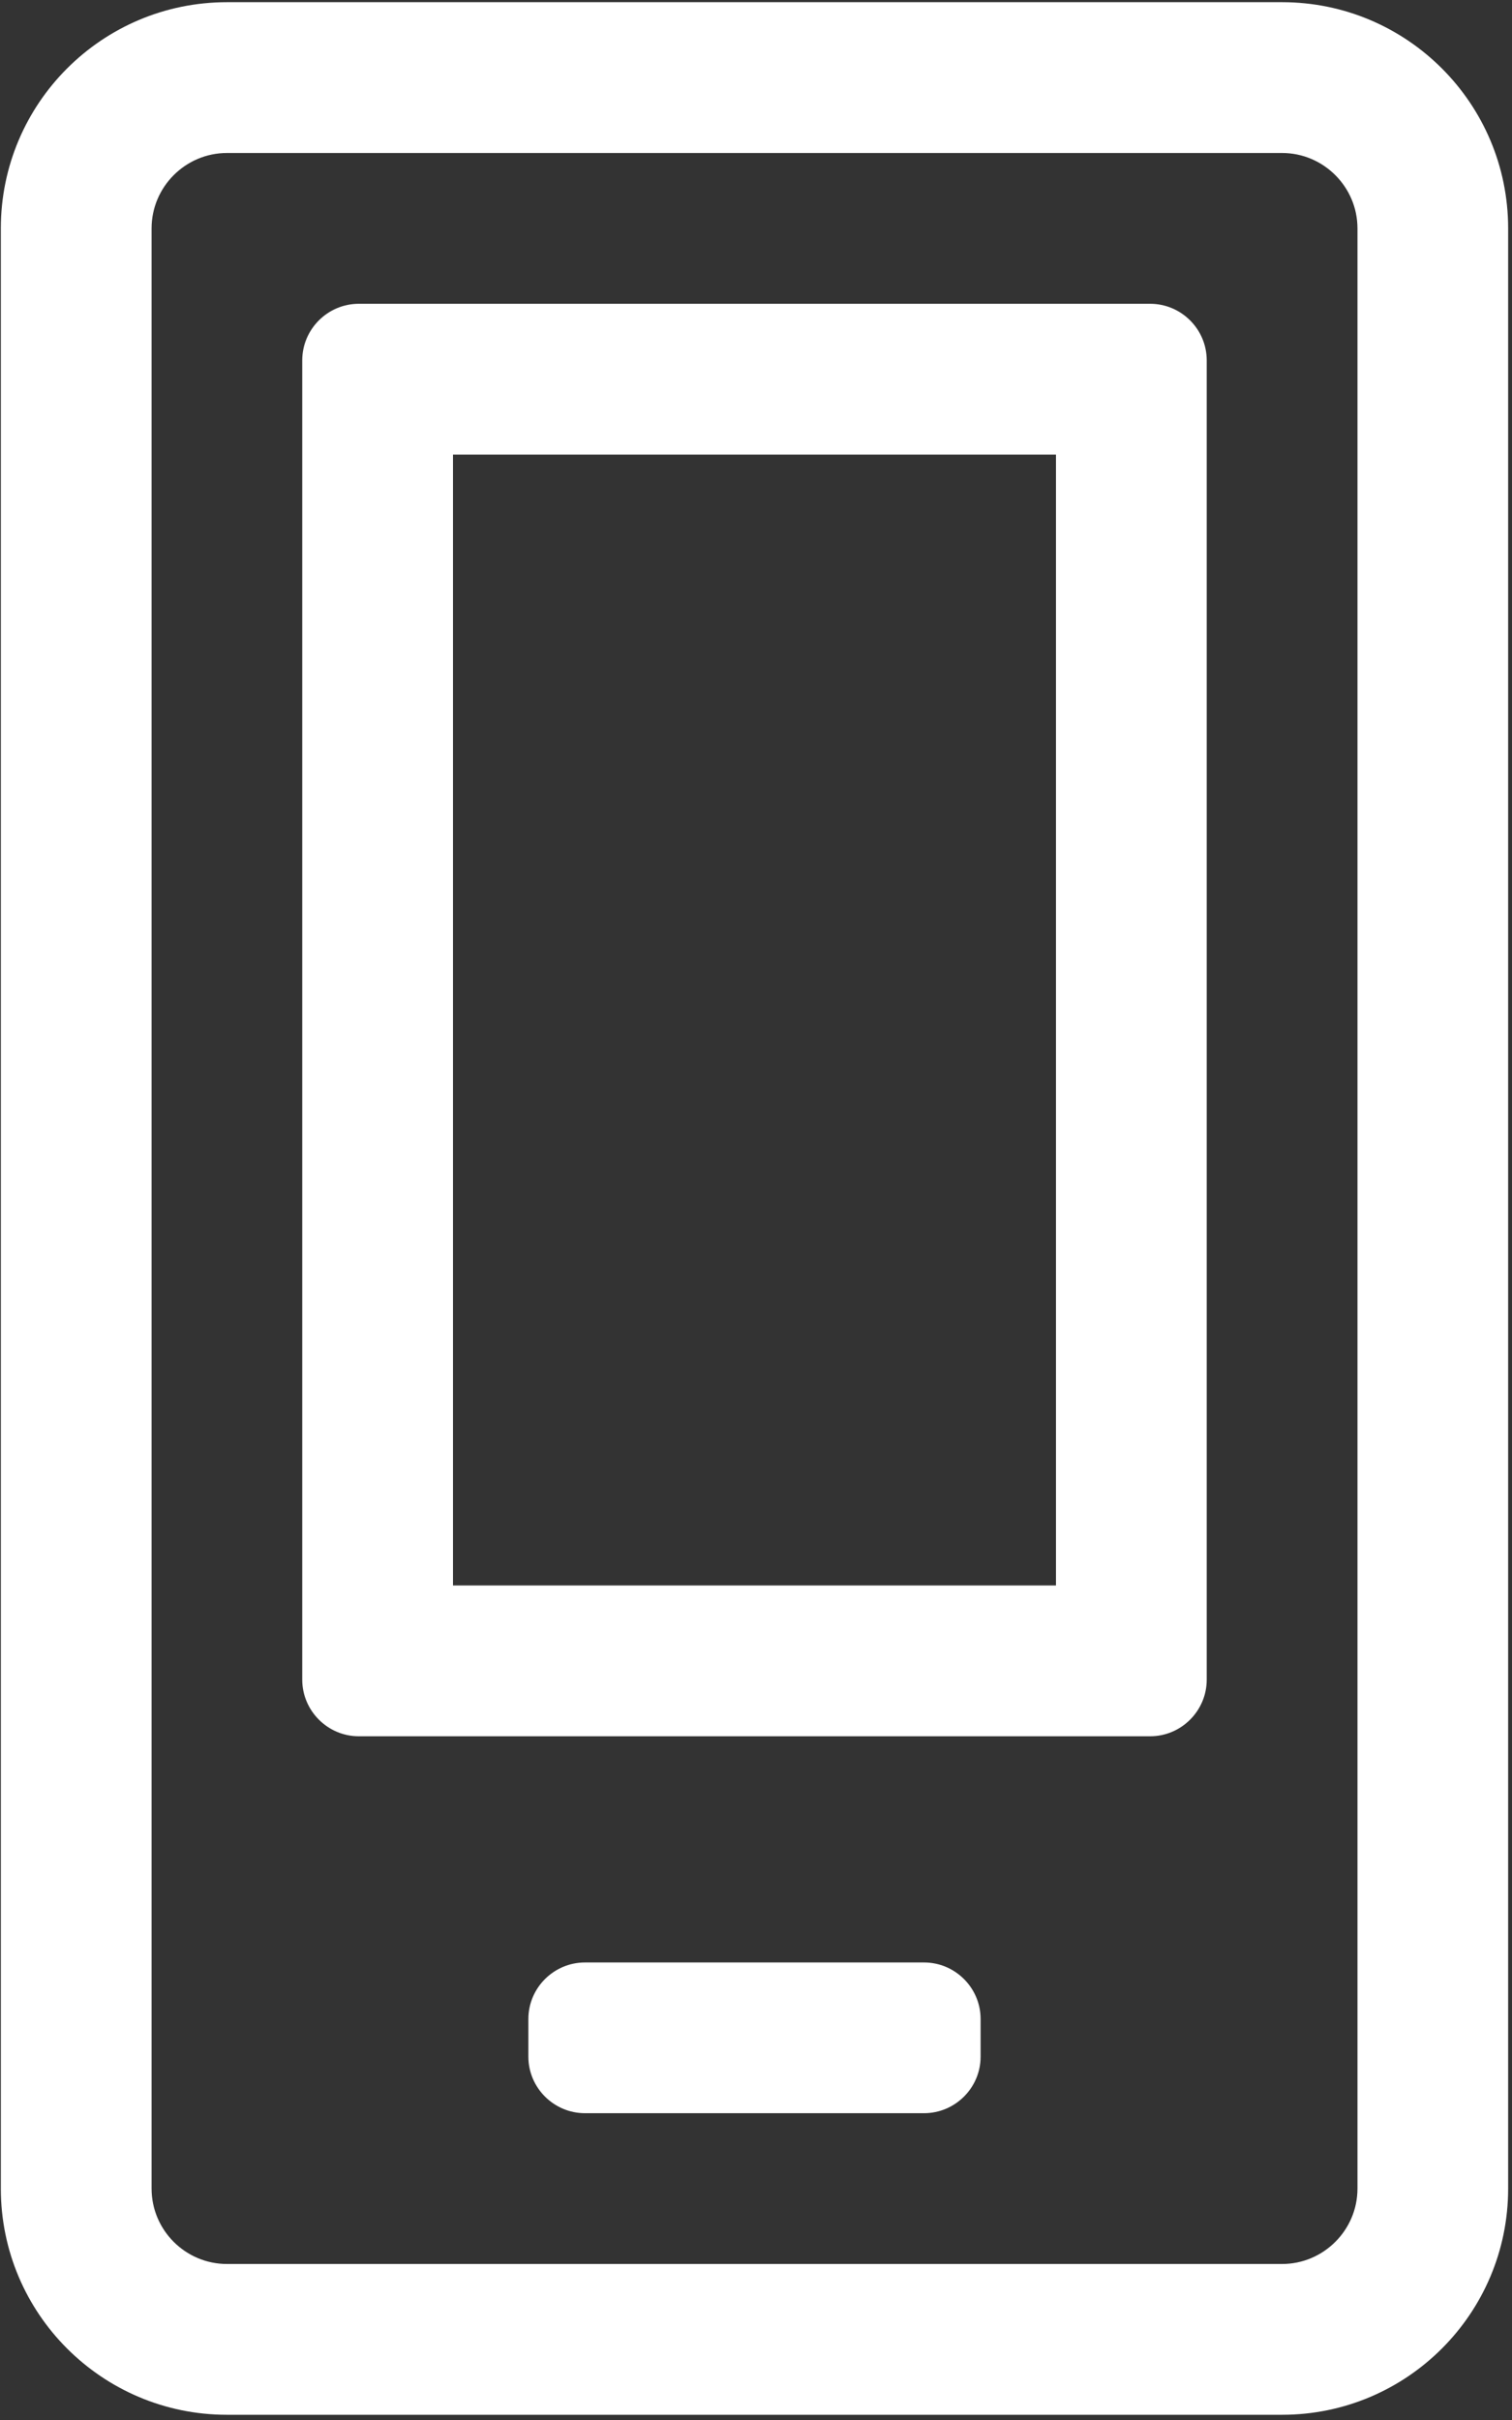 <svg width="20" height="32" viewBox="0 0 20 32" fill="none" xmlns="http://www.w3.org/2000/svg">
<rect x="0" y="0" width="20" height="32" fill="#333333" stroke="none"/>
<path d="M13.968 6.011L13.968 20.965L5.992 20.965L5.992 6.011L13.968 6.011ZM16.959 0.029L3.002 0.029C1.35 0.029 0.011 1.369 0.011 3.02L0.011 28.94C0.011 30.591 1.35 31.931 3.002 31.931L16.959 31.931C18.61 31.931 19.949 30.591 19.949 28.94L19.949 3.02C19.949 1.369 18.61 0.029 16.959 0.029ZM3.002 29.937C2.453 29.937 2.005 29.489 2.005 28.94L2.005 3.02C2.005 2.472 2.453 2.023 3.002 2.023L16.959 2.023C17.507 2.023 17.956 2.472 17.956 3.02L17.956 28.94C17.956 29.489 17.507 29.937 16.959 29.937L3.002 29.937ZM15.214 4.017L4.746 4.017C4.335 4.017 3.998 4.353 3.998 4.765L3.998 22.211C3.998 22.622 4.335 22.959 4.746 22.959L15.214 22.959C15.625 22.959 15.962 22.622 15.962 22.211L15.962 4.765C15.962 4.353 15.625 4.017 15.214 4.017ZM12.223 25.95L7.737 25.95C7.326 25.95 6.989 26.286 6.989 26.697V27.196C6.989 27.607 7.326 27.943 7.737 27.943L12.223 27.943C12.634 27.943 12.971 27.607 12.971 27.196V26.697C12.971 26.286 12.634 25.95 12.223 25.95Z" fill="#FFFFFF"/>
</svg>
